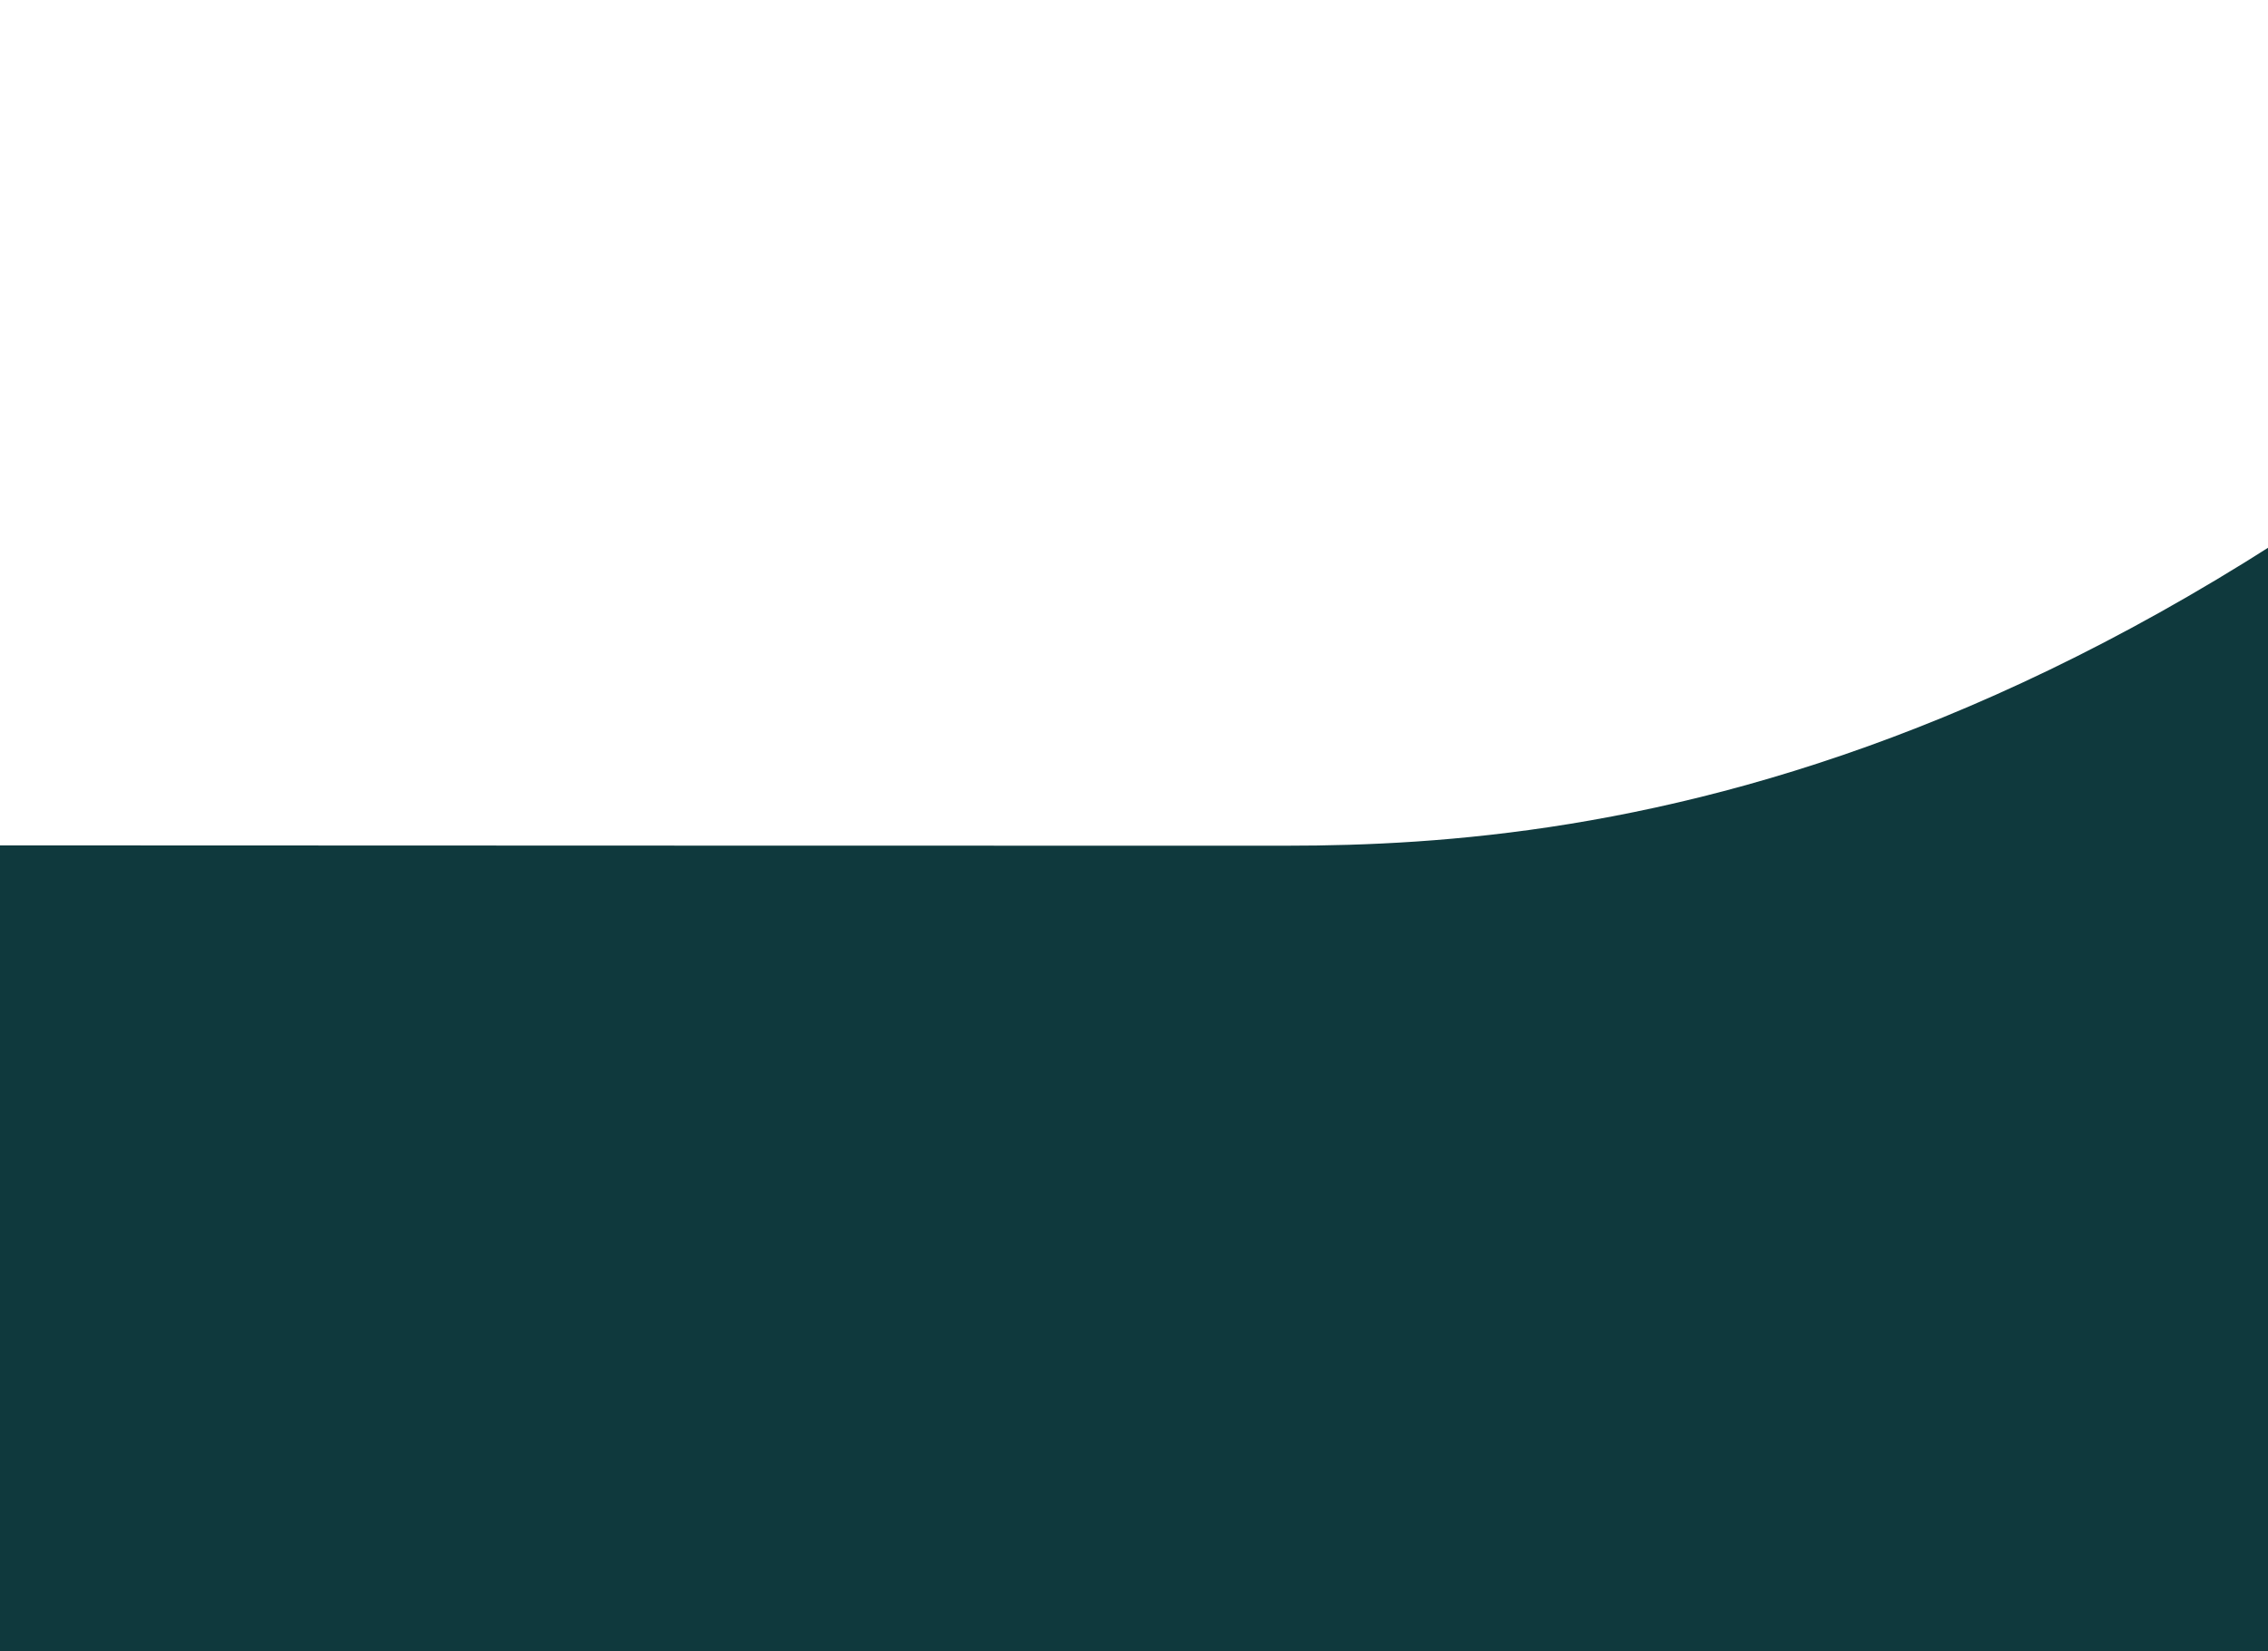 <svg width="1295" height="943" viewBox="0 0 1295 943" fill="none" xmlns="http://www.w3.org/2000/svg">
<path d="M734.803 482.911C734.803 482.911 242.959 482.911 0 482.731V943H1656V0.741C1250.71 447.726 912.039 482.911 734.803 482.911Z" fill="#0F393D"/>
</svg>
